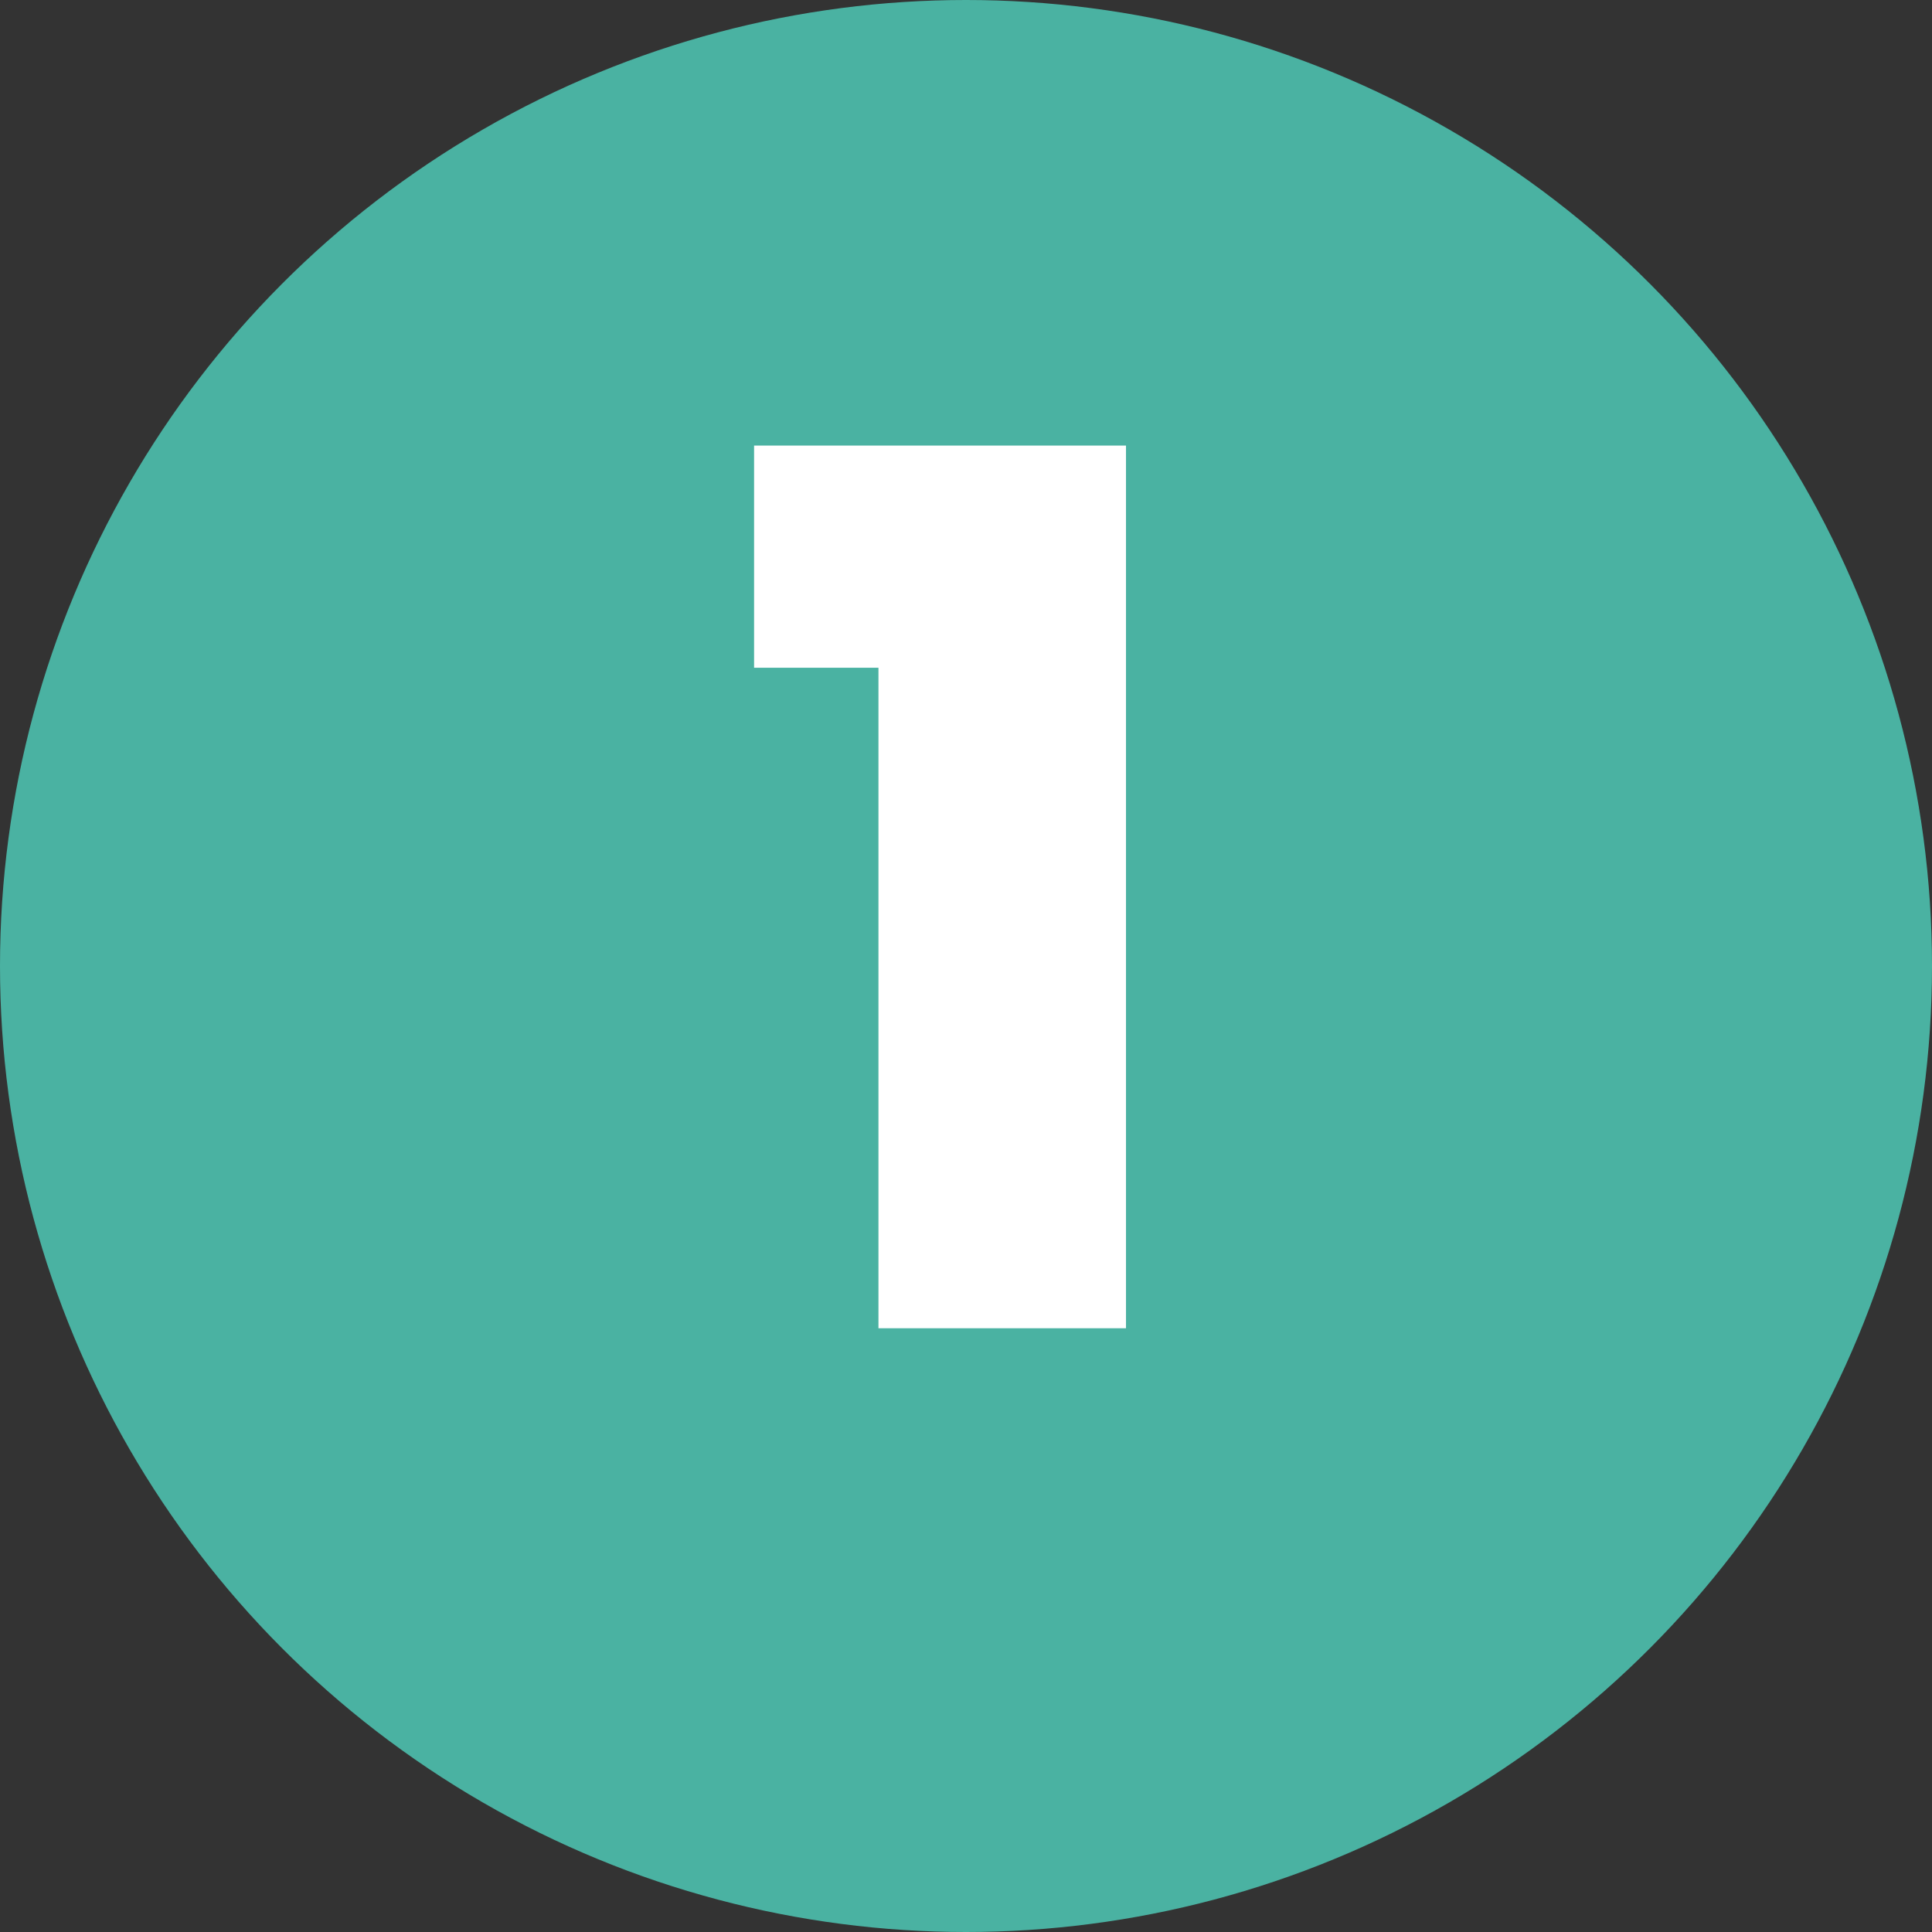 <svg xmlns="http://www.w3.org/2000/svg" width="80" height="80" viewBox="0 0 80 80">
  <rect x="0" y="0" width="80" height="80" fill="#333333" stroke="none"/>
  <g id="Gruppe_69" data-name="Gruppe 69" transform="translate(-188 -467)">
    <circle id="Ellipse_30" data-name="Ellipse 30" cx="40" cy="40" r="40" transform="translate(188 467)" fill="#4ab2a2"/>
    <path id="Pfad_97" data-name="Pfad 97" d="M31.375,53h10.25V16.45h-15.4v9.2h5.15Z" transform="translate(193 469)" fill="#fff"/>
  </g>
</svg>
